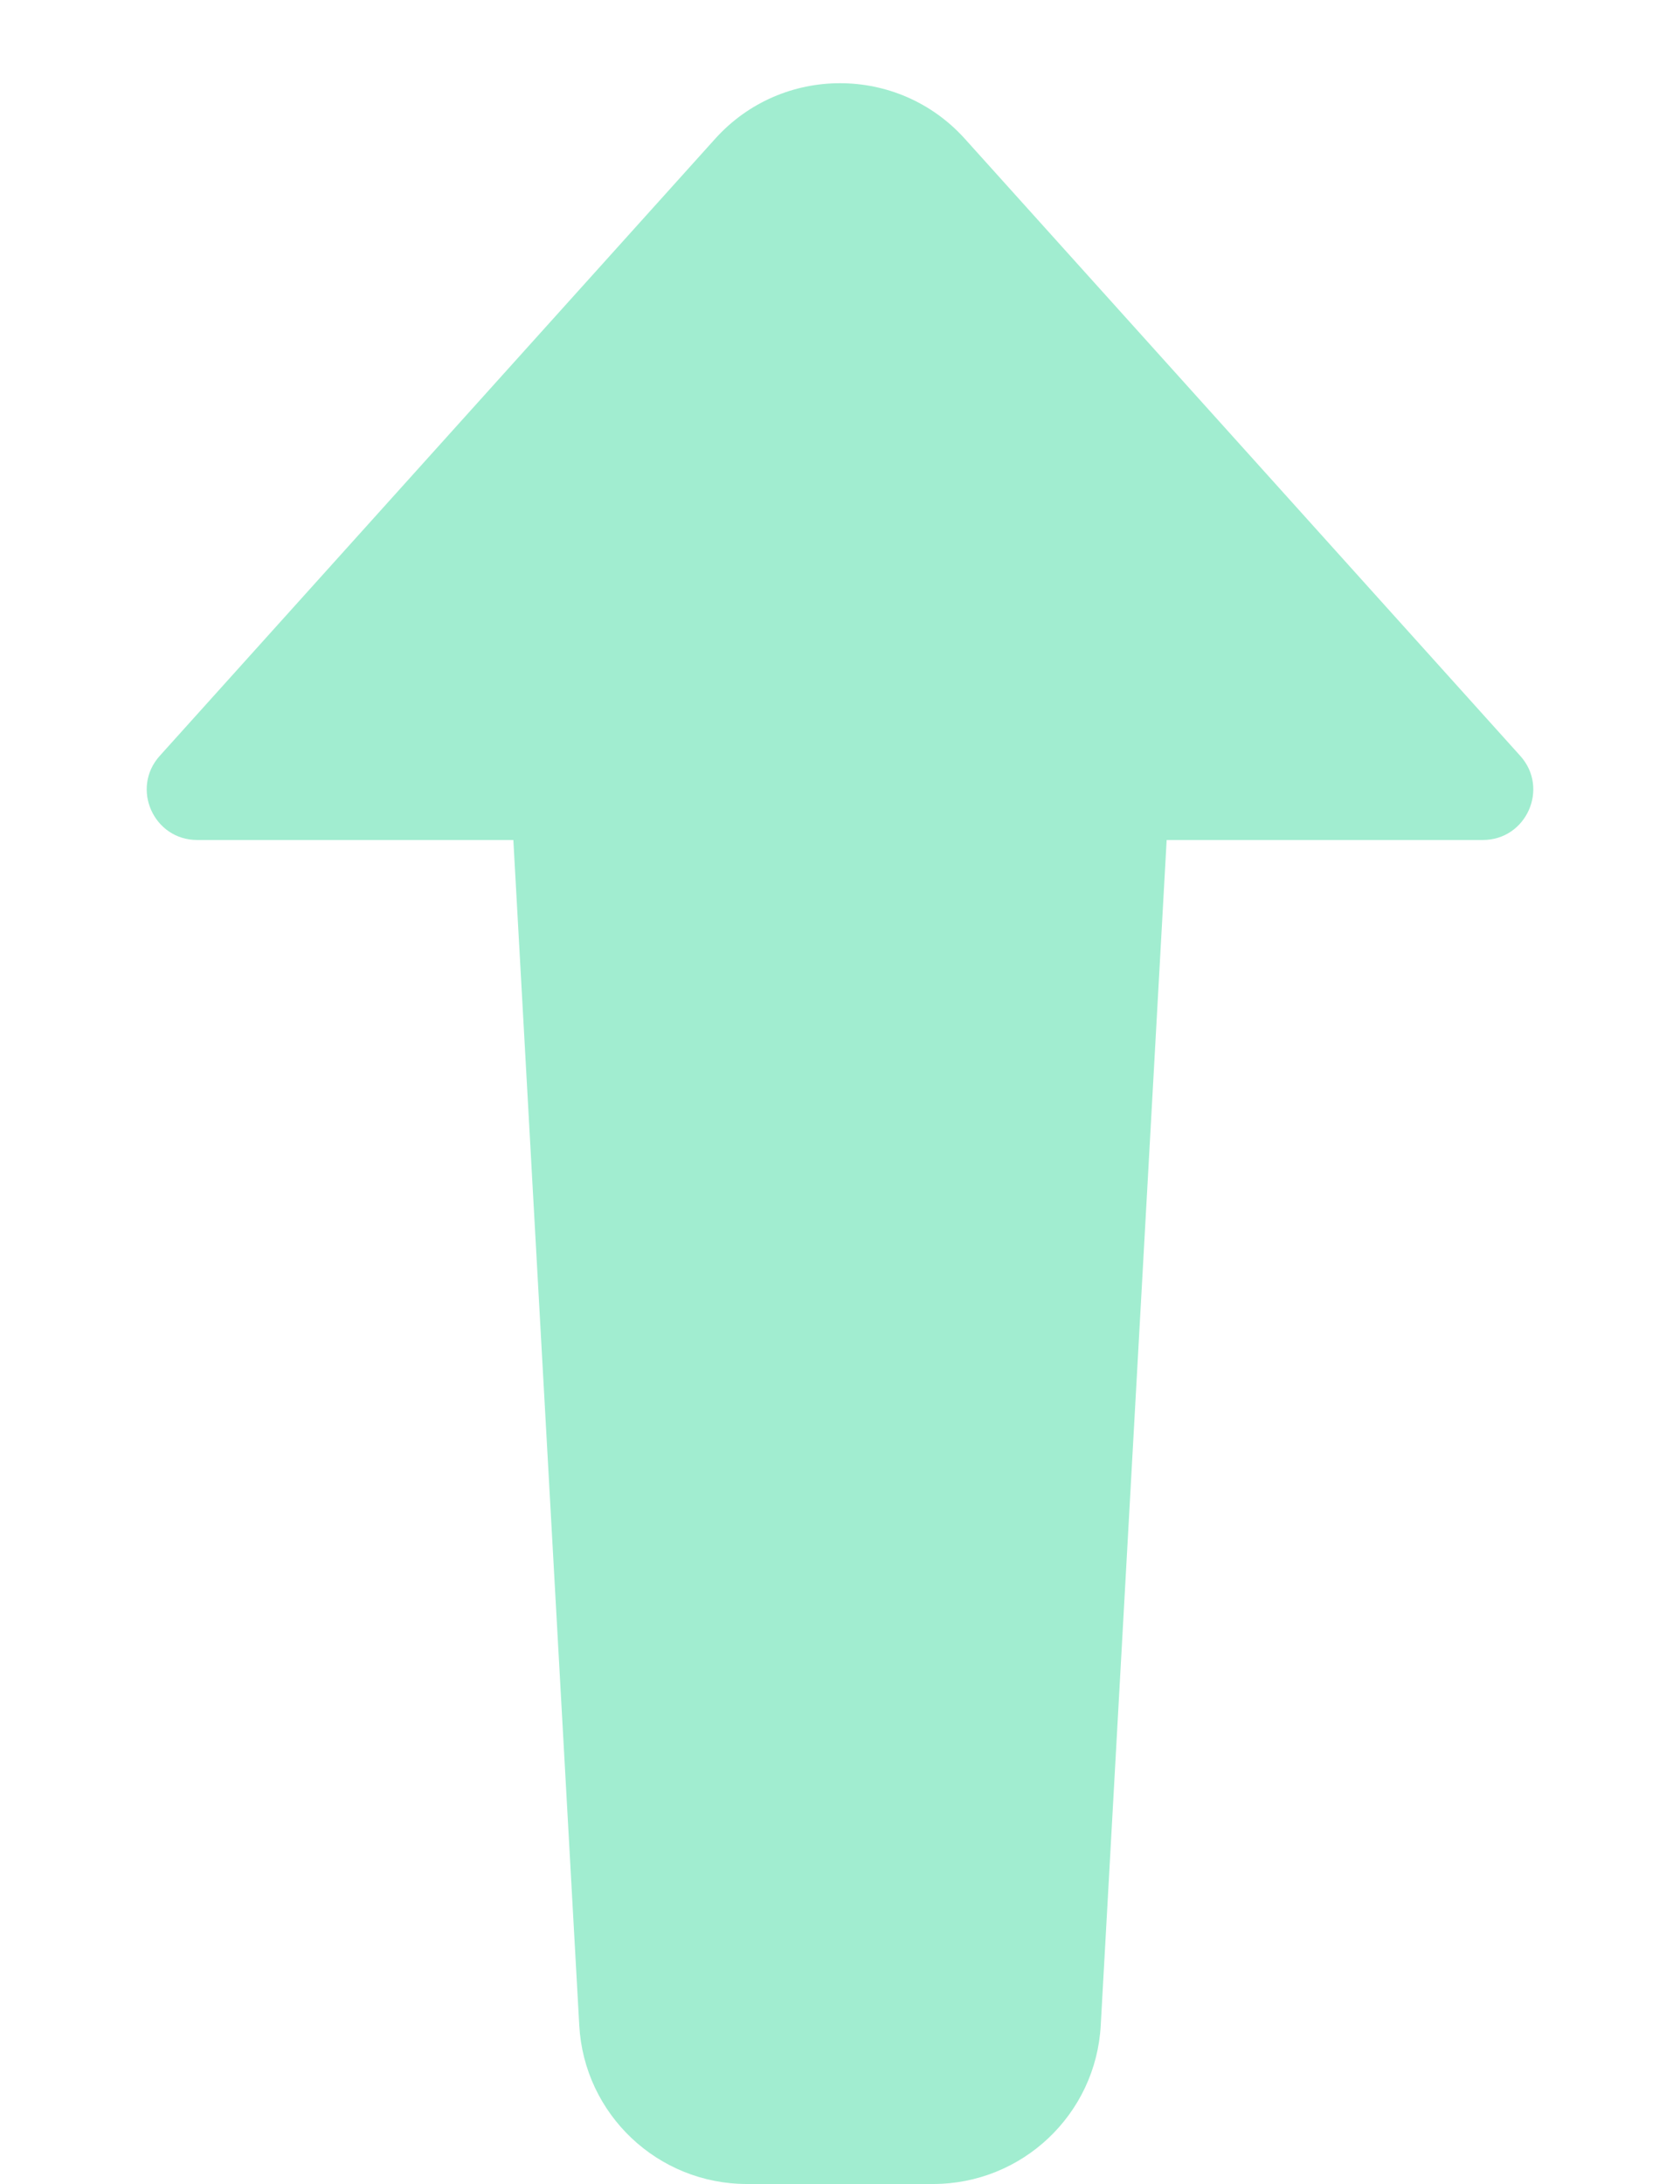 <svg width="10" height="13" viewBox="0 0 10 13" fill="none" xmlns="http://www.w3.org/2000/svg">
<path d="M3 4H7L6.552 12.056C6.523 12.585 6.085 13 5.554 13H4.446C3.915 13 3.477 12.585 3.448 12.056L3 4Z" fill="#A1EDD0"/>
<path d="M4.257 0.826C4.654 0.385 5.346 0.385 5.743 0.826L9.049 4.499C9.223 4.692 9.086 5 8.826 5H1.174C0.914 5 0.777 4.692 0.951 4.499L4.257 0.826Z" fill="#A1EDD0"/>
</svg>

